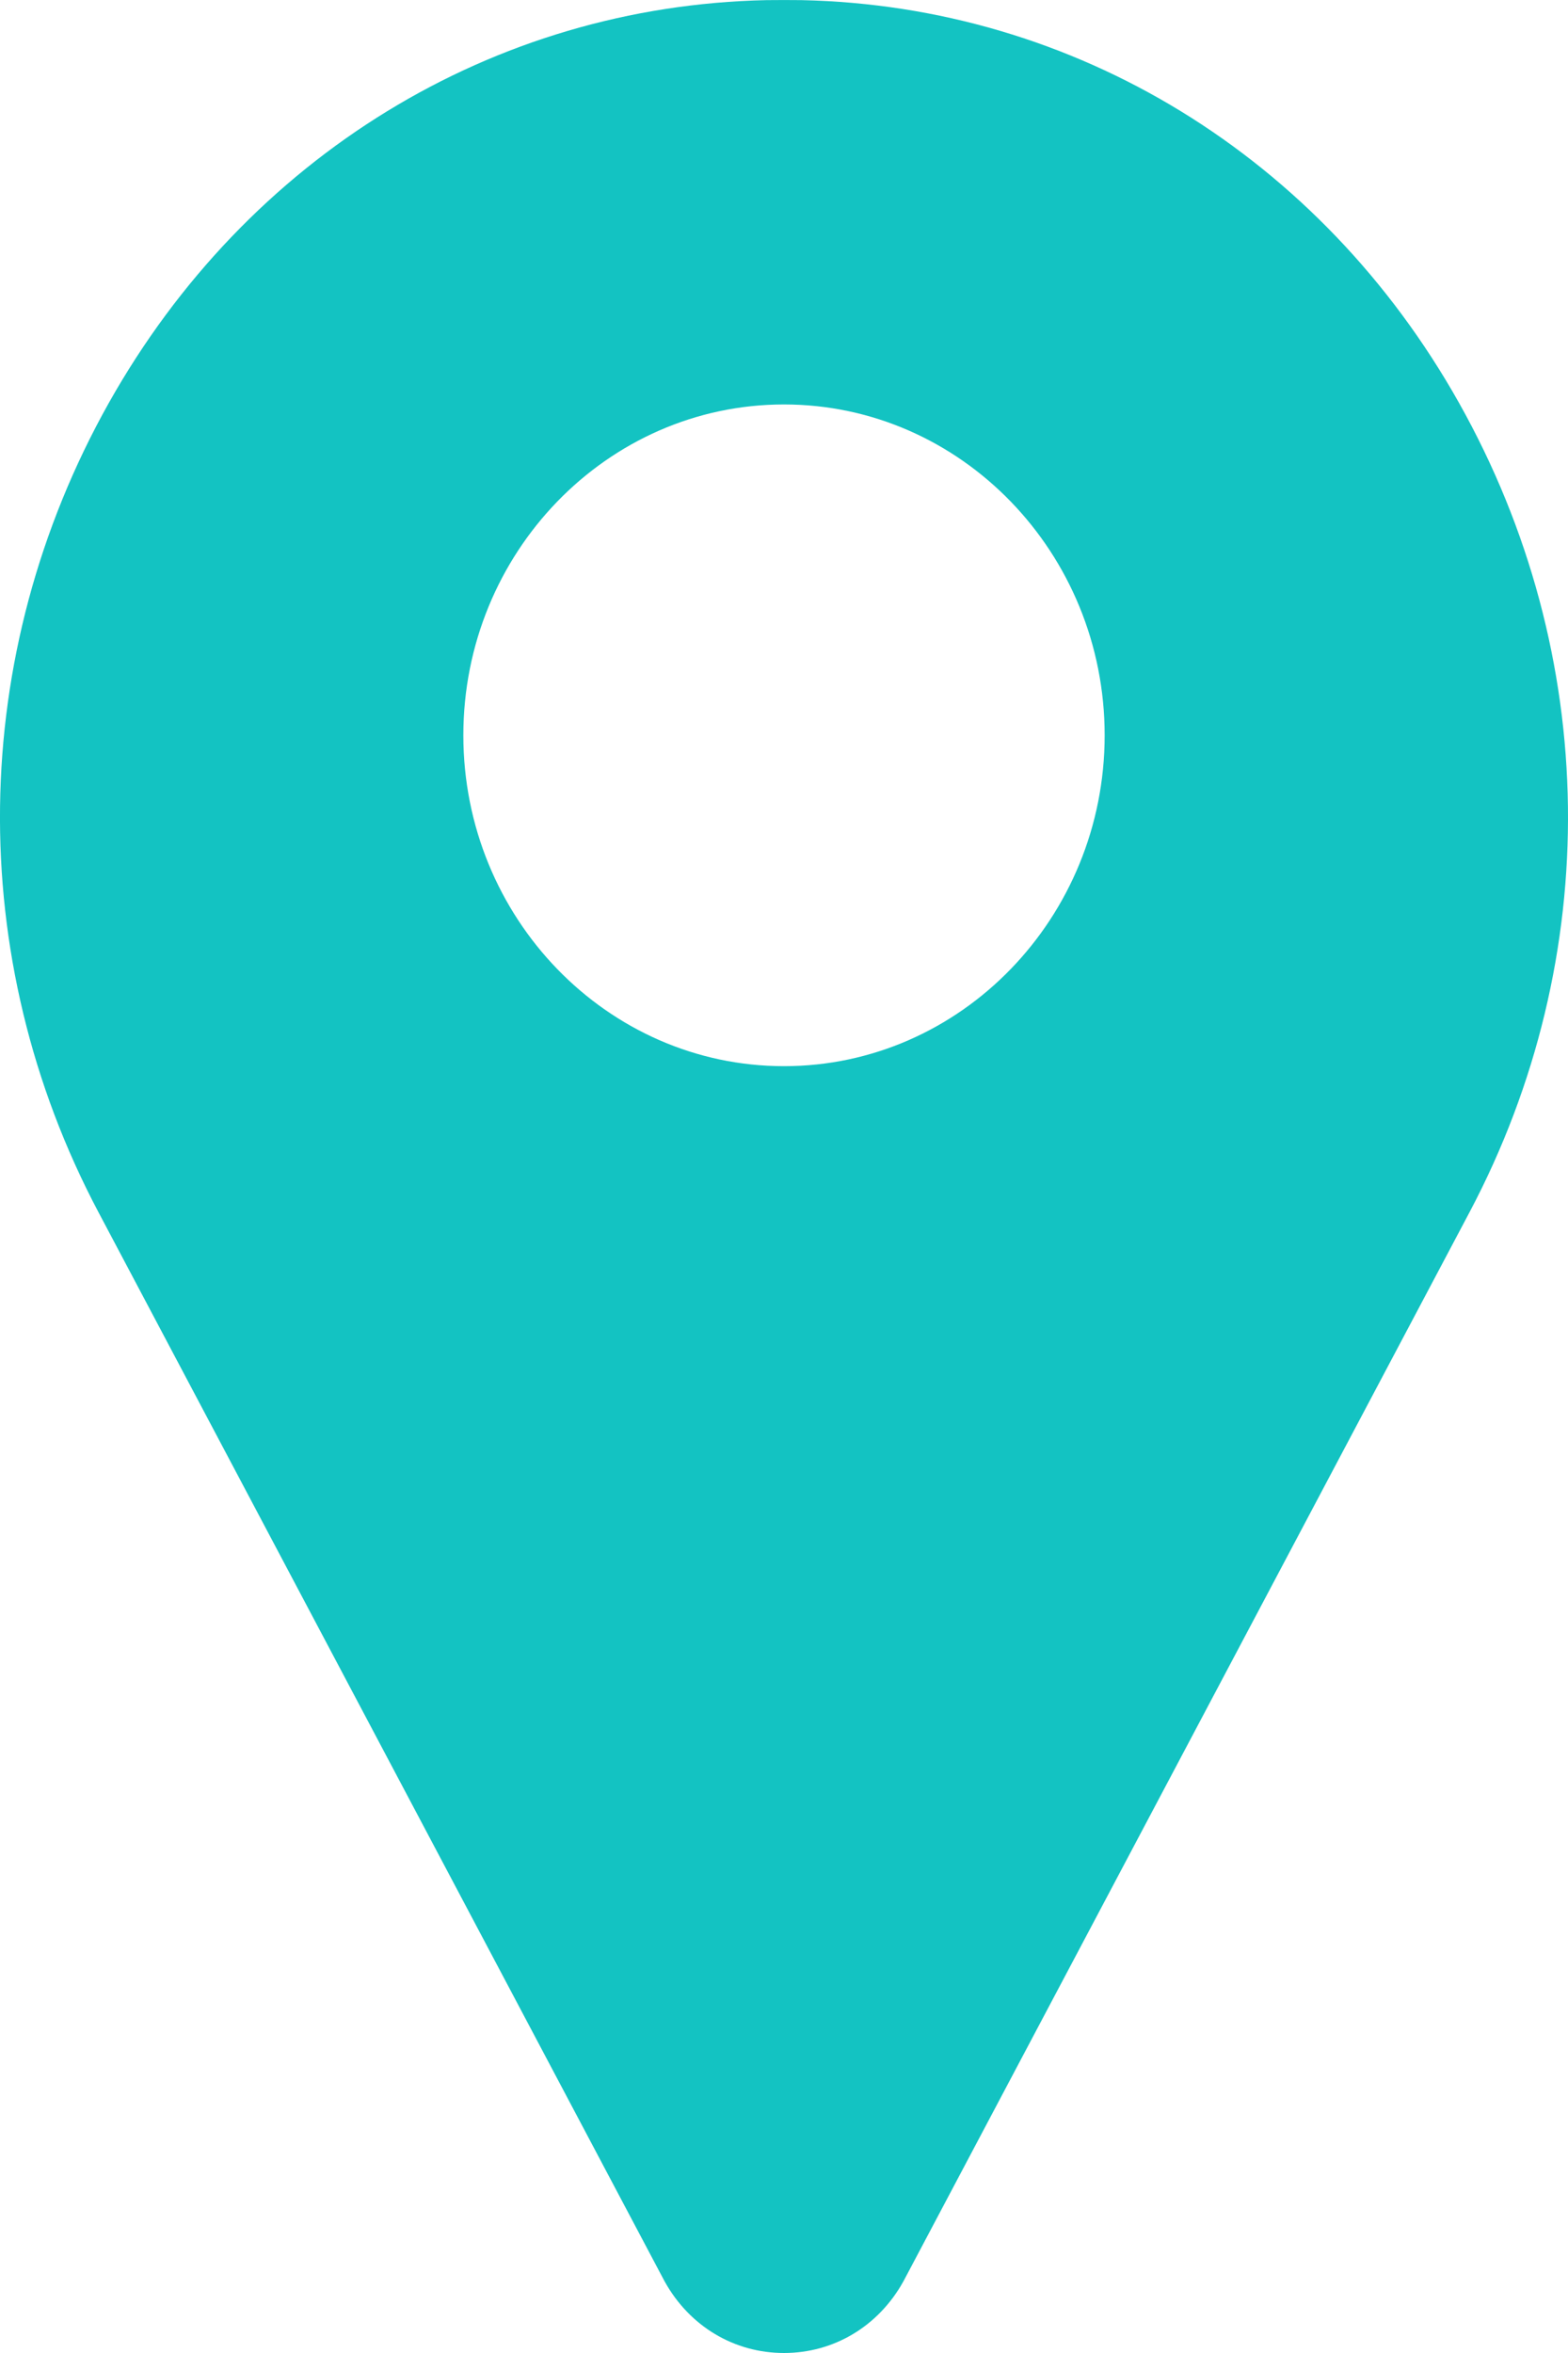 <svg width="12" height="18" viewBox="0 0 12 18" fill="none" xmlns="http://www.w3.org/2000/svg">
	<path d="M11.166 3.082C10.107 1.197 8.226 0.045 6.134 0.001C6.045 -0 5.955 -0 5.866 0.001C3.774 0.045 1.893 1.197 0.833 3.082C-0.249 5.009 -0.279 7.324 0.754 9.274L5.082 17.444C5.084 17.448 5.086 17.451 5.088 17.455C5.278 17.796 5.619 18 6 18C6.381 18 6.722 17.796 6.912 17.455C6.914 17.451 6.916 17.448 6.918 17.444L11.246 9.274C12.279 7.324 12.249 5.009 11.166 3.082V3.082ZM6 8.156C4.647 8.156 3.546 7.021 3.546 5.625C3.546 4.229 4.647 3.094 6 3.094C7.353 3.094 8.454 4.229 8.454 5.625C8.454 7.021 7.353 8.156 6 8.156Z" fill="#13C3C2"/>
</svg>
